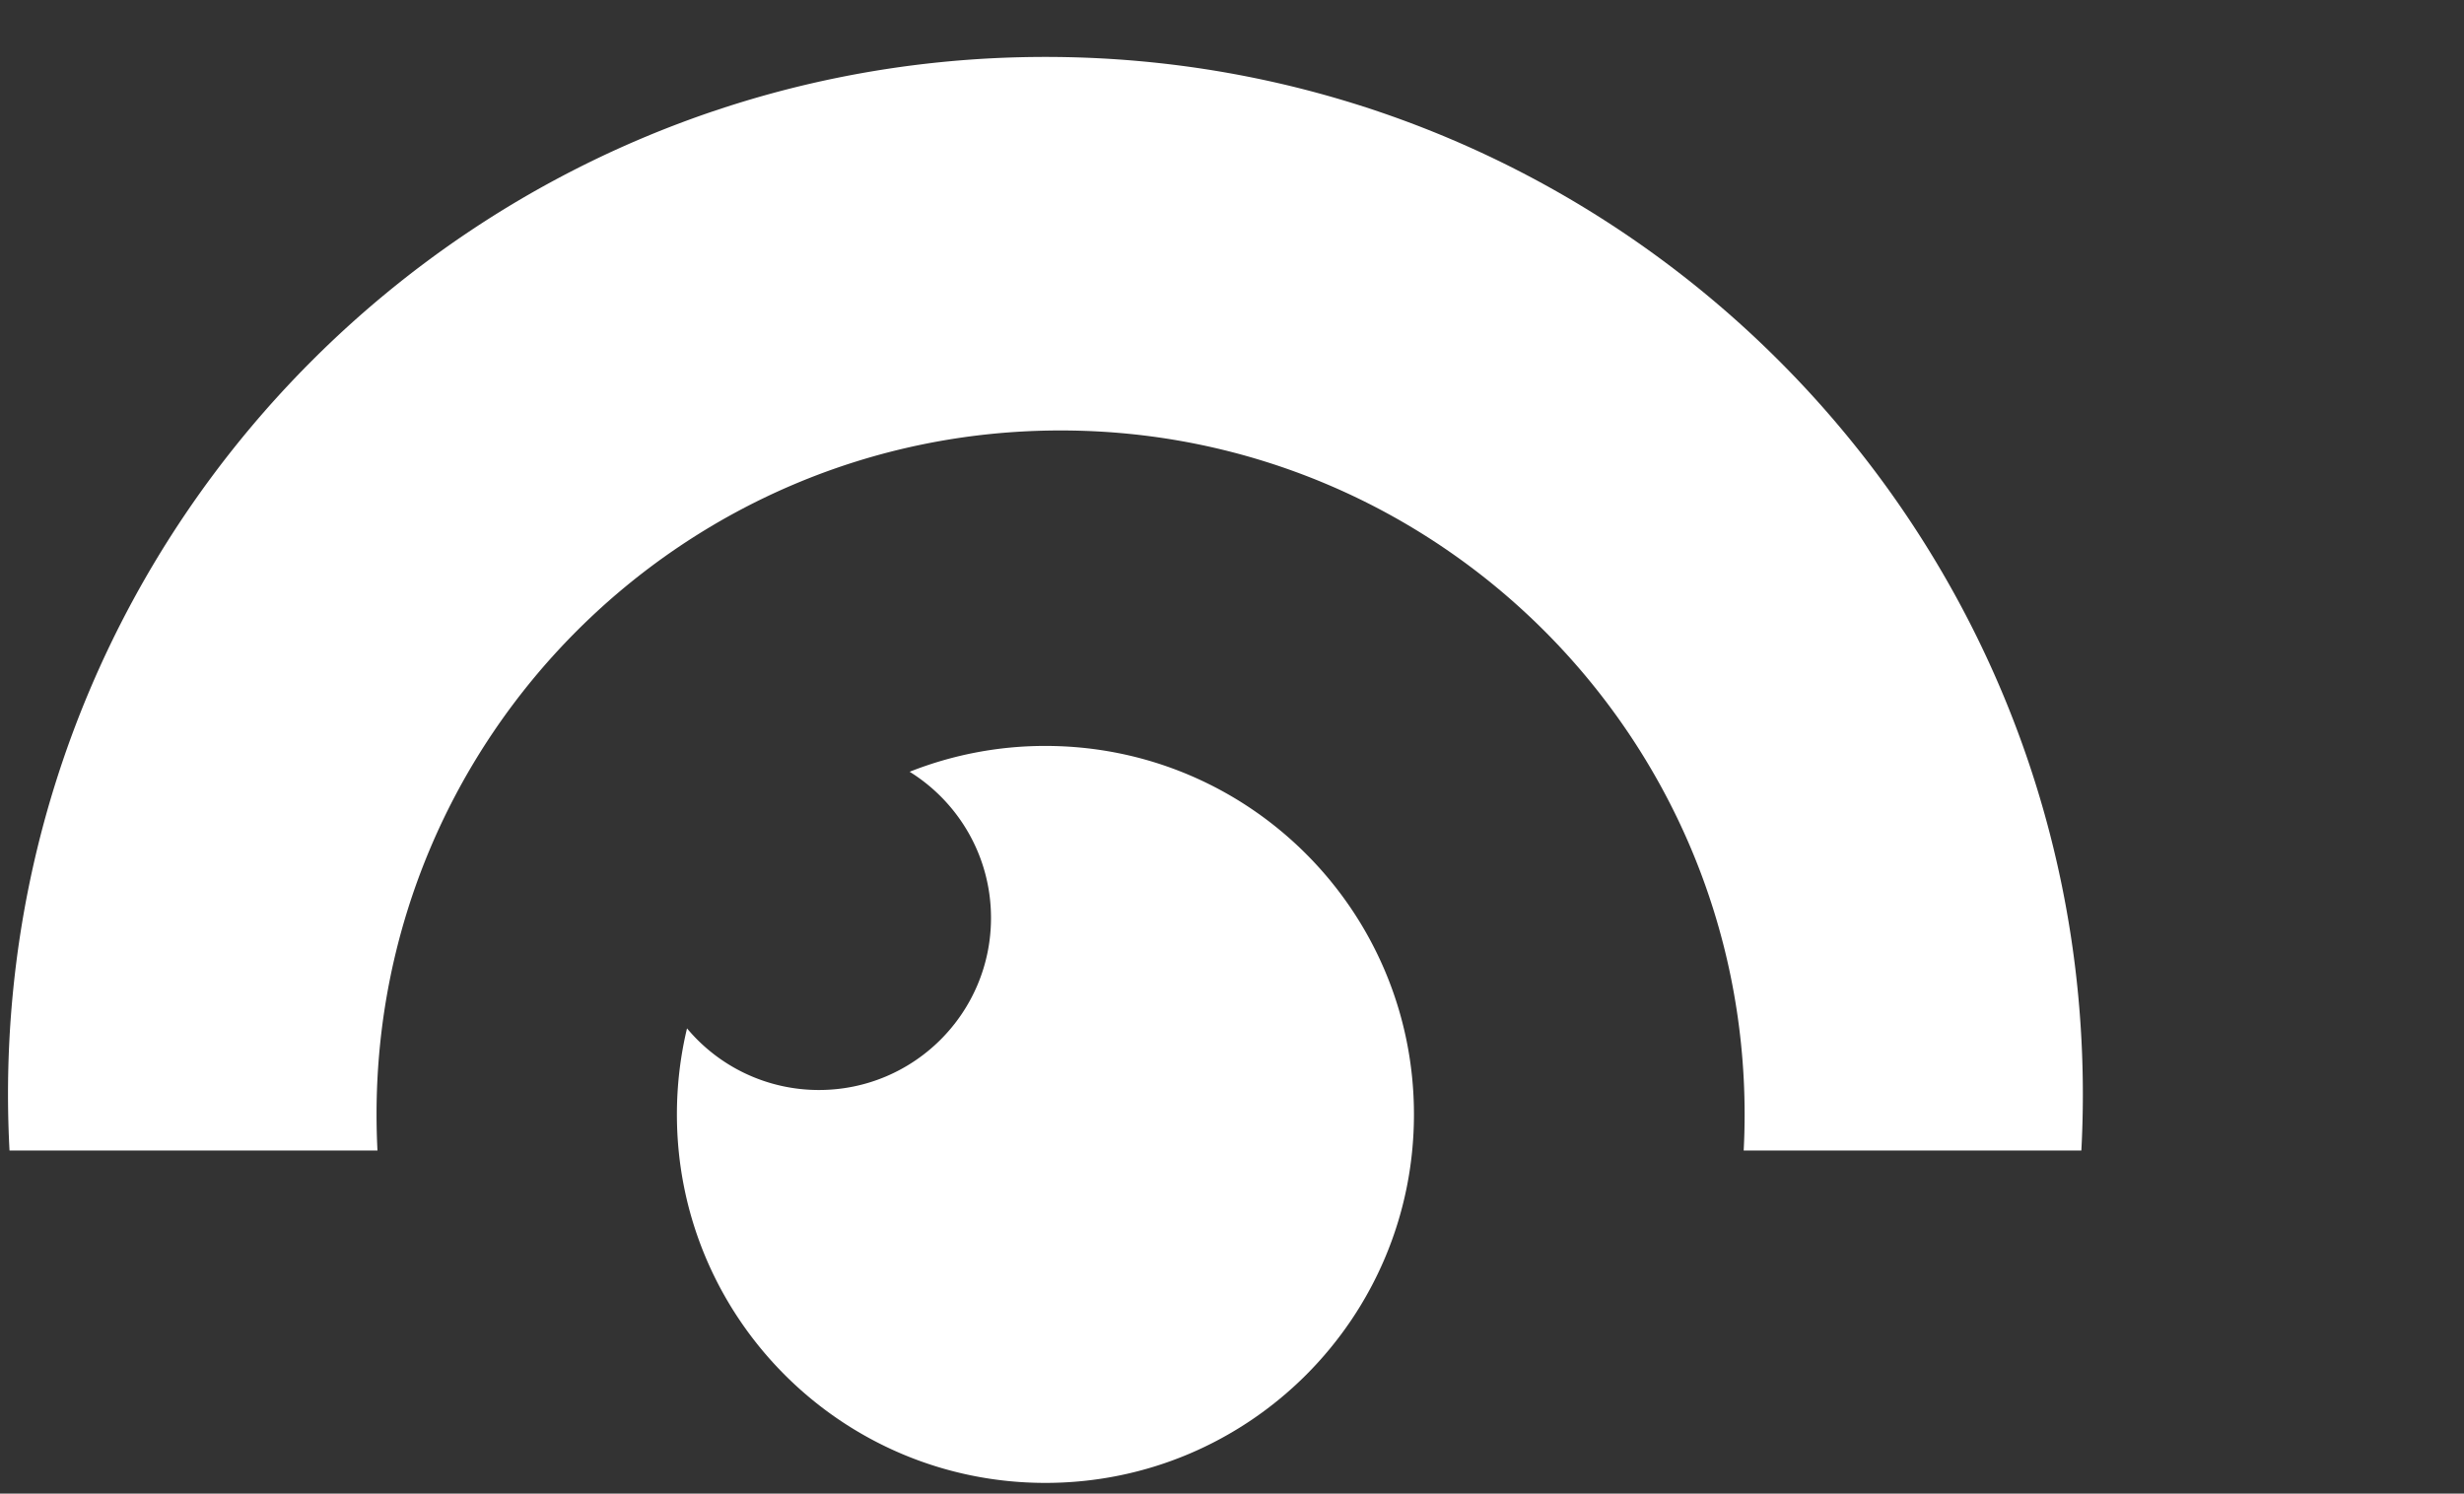 	<svg
		xmlns="http://www.w3.org/2000/svg"
		viewBox="0 0 160 97"
		fill="none"
	>
		<rect x="0" y="0" width="160" height="97" fill="#333333" stroke="none"/>
		<title>Consent Logo</title>
		<path
			fill="white"
			fillRule="evenodd"
			d="M53.179 70.787c6.17 0 11.172-5.002 11.172-11.172 0-4.009-2.111-7.524-5.283-9.495a23.87 23.87 0 0 1 8.817-1.677c13.217 0 23.93 10.714 23.93 23.93s-10.713 23.93-23.93 23.93c-13.216 0-23.93-10.714-23.93-23.93 0-1.924.227-3.795.656-5.588a11.148 11.148 0 0 0 8.568 4.002Z"
			clipRule="evenodd"
		/>
		<path
			fill="white"
			fillRule="evenodd"
			d="M.618 74.716a68.453 68.453 0 0 1-.098-3.654c0-37.205 30.16-67.365 67.365-67.365s67.365 30.16 67.365 67.365c0 1.226-.032 2.444-.097 3.654h-21.927c.041-.776.061-1.557.061-2.343 0-24.531-19.887-44.418-44.418-44.418-24.532 0-44.418 19.887-44.418 44.418 0 .786.02 1.567.06 2.343H.618Z"
			clipRule="evenodd"
		/>
		<!-- <path
			fill="currentColor"
			d="M565.924 36.6h-7.8V23.52h7.8V.36h14.4v23.16h13.08V36.6h-13.08V84h-14.4V36.6ZM497.034 23.52h14.28v8.64c2.76-5.76 9.6-9.84 18.36-9.84 14.52 0 22.92 9.36 22.92 24.24V84h-14.4V48.6c0-8.16-4.68-13.44-12.84-13.44s-14.04 5.76-14.04 14.04V84h-14.28V23.52ZM428.765 53.76c0-19.44 13.56-31.92 31.68-31.92 18 0 29.88 13.56 29.88 30.48 0 0 0 2.64-.24 5.04h-47.04c.48 9.6 7.56 15.84 18.24 15.84 7.32 0 11.76-2.4 16.32-6.96l8.64 8.4c-7.8 8.28-16.32 10.8-25.44 10.8-18.96 0-32.04-12.24-32.04-31.2v-.48Zm46.92-6.48c0-7.2-6.84-13.2-15.24-13.2-9 0-16.44 5.88-17.04 13.2h32.28ZM384.866 65.52c2.52 4.08 8.16 7.56 15.96 7.56 8.28 0 10.8-3.48 10.8-6.6 0-5.04-7.2-6.24-16.56-9.6-8.88-3.24-14.88-7.8-14.88-17.04 0-11.64 9.84-18.12 21.36-18.12 10.08 0 16.8 3.84 21 9.12l-8.04 8.52c-2.52-3-6.6-5.28-13.2-5.28-4.56 0-7.32 2.16-7.32 5.4 0 4.56 5.04 5.16 15.24 8.88 11.16 3.96 16.2 9.24 16.2 18 0 10.44-7.56 19.2-24.84 19.2-12.6 0-21.24-5.04-24.96-12.24l9.24-7.8ZM315.497 23.52h14.28v8.64c2.76-5.76 9.6-9.84 18.36-9.84 14.52 0 22.92 9.36 22.92 24.24V84h-14.4V48.6c0-8.16-4.68-13.44-12.84-13.44s-14.04 5.76-14.04 14.04V84h-14.28V23.52ZM242.305 53.76c0-18.12 14.64-32.04 33-32.04 18.24 0 33 13.92 33 32.04 0 18.12-14.76 32.04-33 32.04-18.36 0-33-13.92-33-32.04Zm14.28 0c0 10.68 8.04 18.96 18.72 18.96 10.56 0 18.72-8.28 18.72-18.96 0-10.68-8.16-18.96-18.72-18.96-10.68 0-18.72 8.28-18.72 18.96ZM182.887 53.64c0-18.48 14.64-32.04 32.88-32.04 9 0 17.28 3 24.24 10.44l-8.88 9.24c-4.08-4.2-8.88-6.6-15.36-6.6-10.56 0-18.6 8.04-18.6 18.96 0 10.92 8.04 18.96 18.6 18.96 6.48 0 11.28-2.4 15.36-6.6l8.88 9.24c-6.96 7.44-15.24 10.44-24.24 10.44-18.24 0-32.88-13.56-32.88-32.04Z"
		/> -->
	</svg>